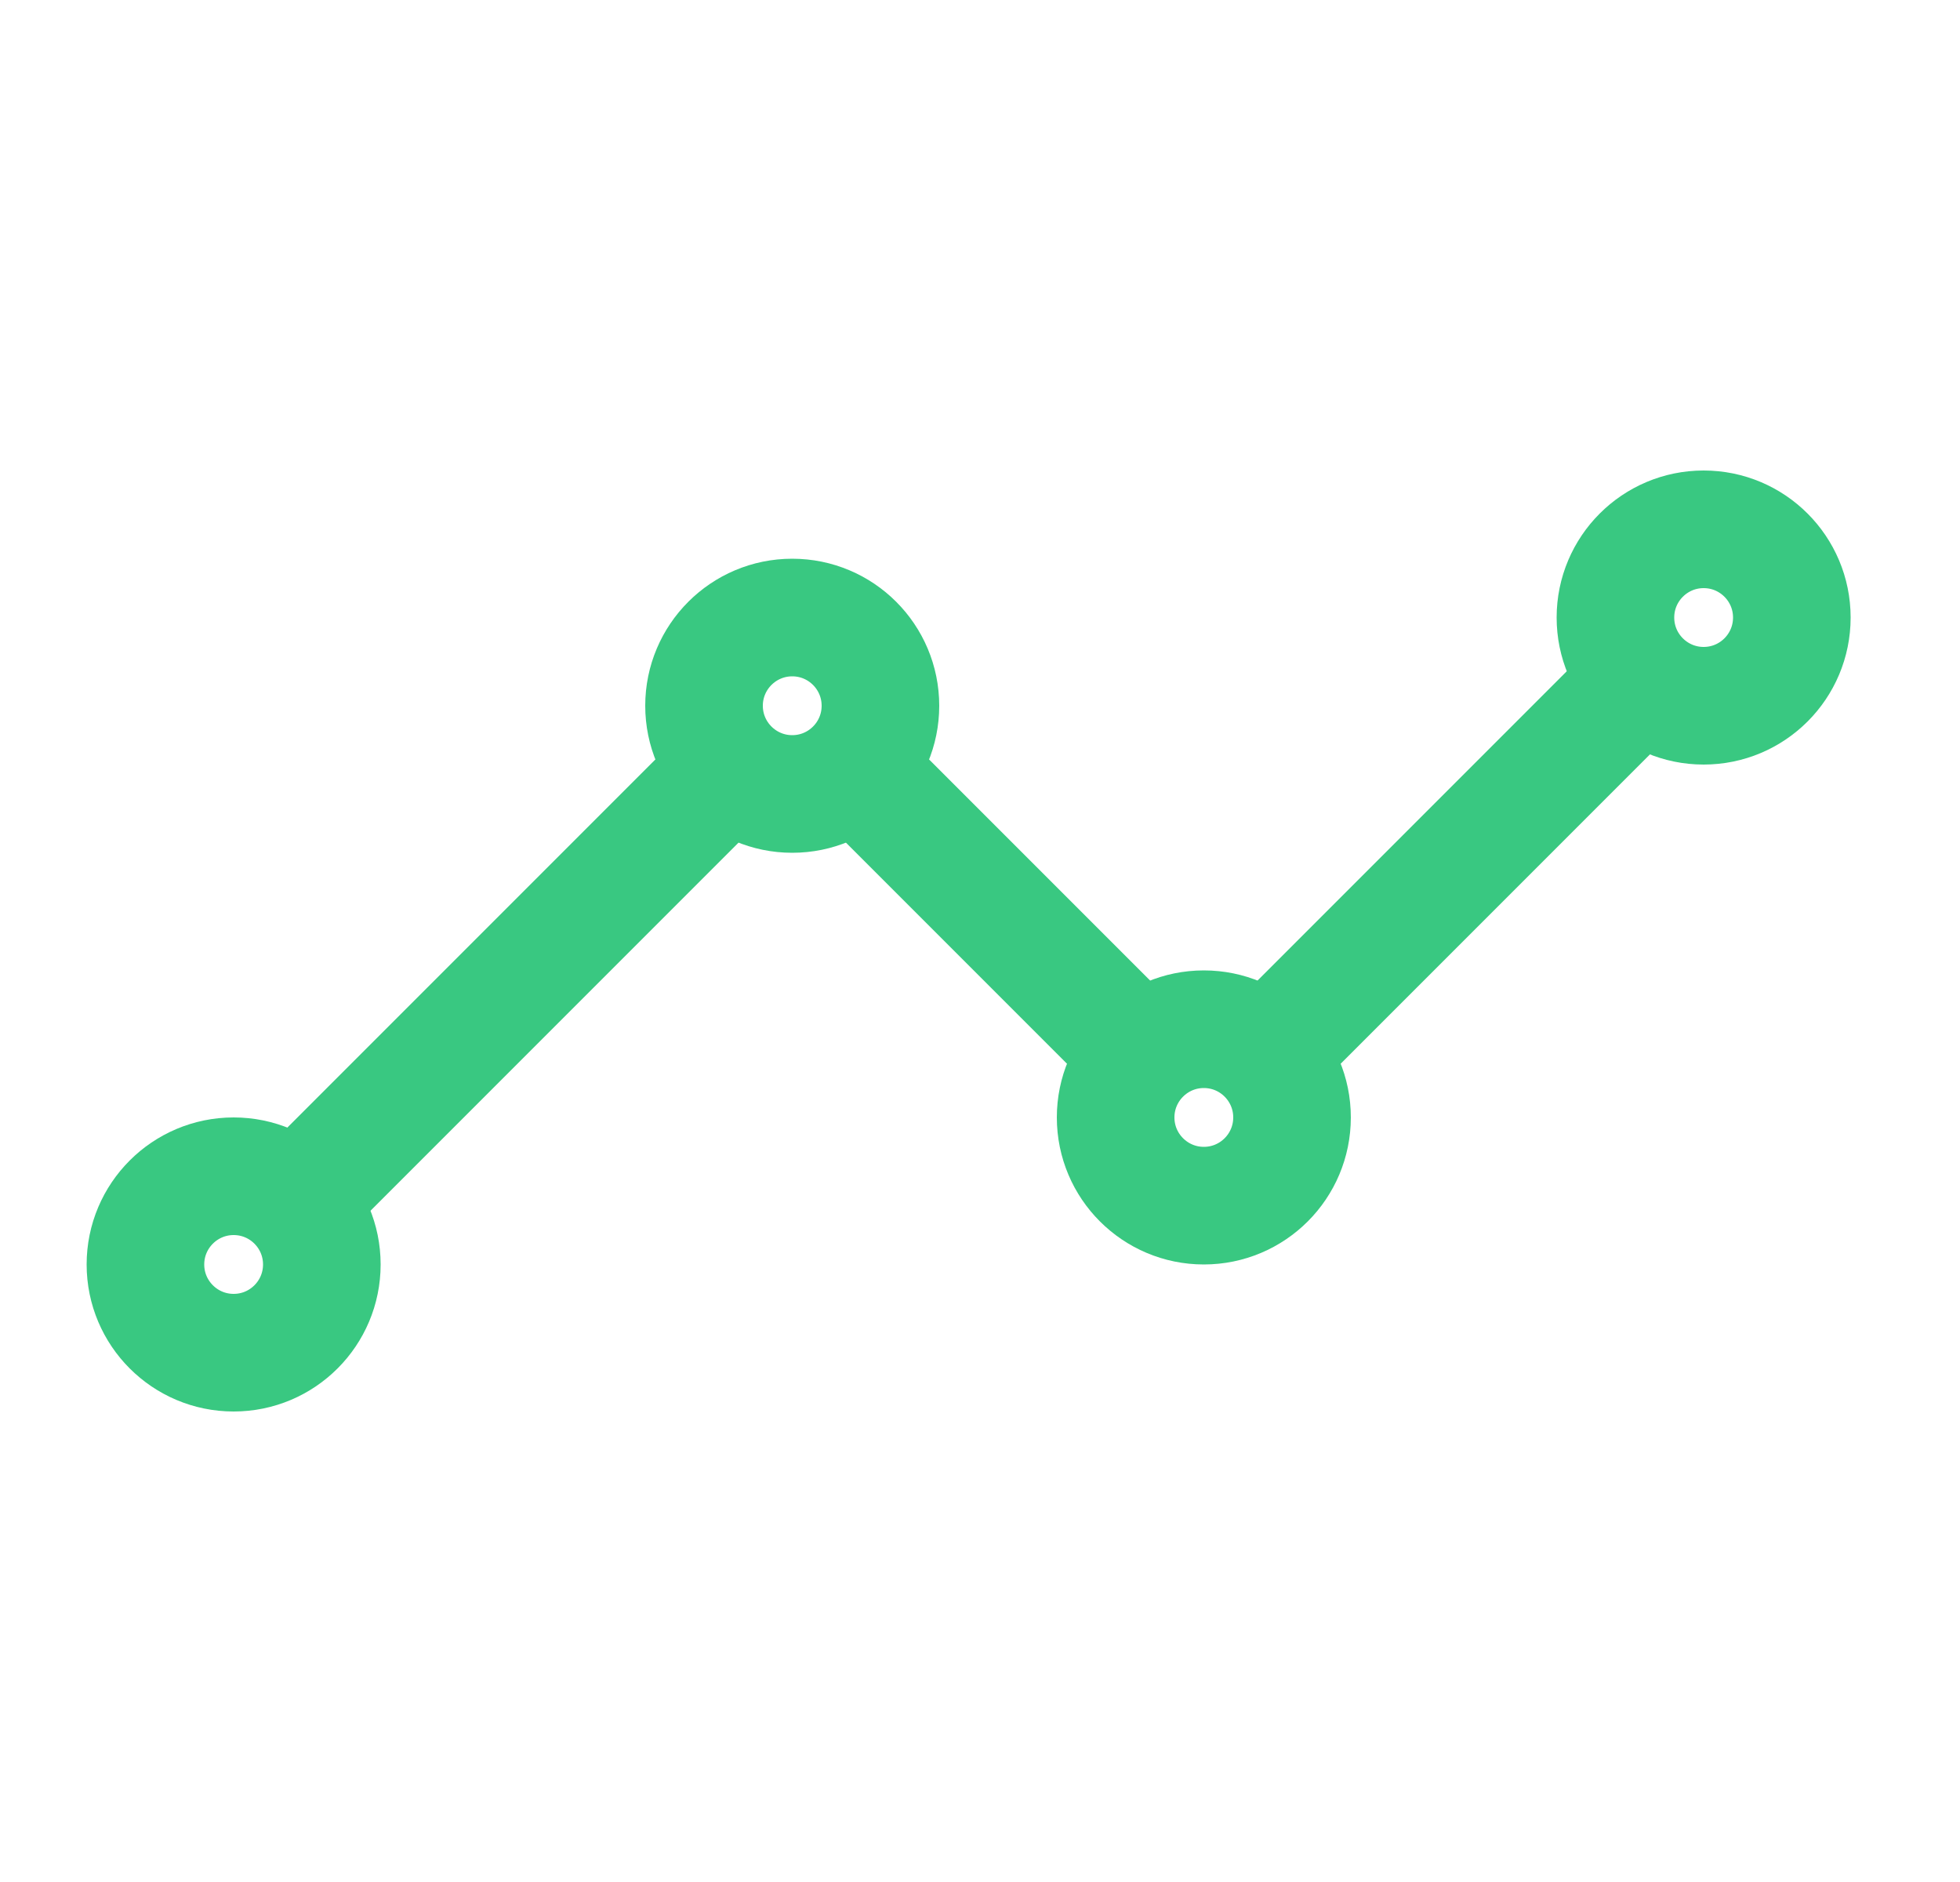<?xml version="1.0" encoding="UTF-8"?>
<svg xmlns="http://www.w3.org/2000/svg" width="25" height="24" viewBox="0 0 25 24" fill="none">
  <path d="M16.48 13.125L20.605 9M11.23 10.125L14.23 13.125M4.105 15L8.98 10.125" stroke="#39C881" stroke-width="1.5" stroke-linecap="round" stroke-linejoin="round"></path>
  <path d="M21.73 9C22.352 9 22.855 8.496 22.855 7.875C22.855 7.254 22.352 6.75 21.73 6.75C21.109 6.75 20.605 7.254 20.605 7.875C20.605 8.496 21.109 9 21.73 9Z" stroke="#39C881" stroke-width="1.5" stroke-linecap="round" stroke-linejoin="round"></path>
  <path d="M15.355 15.375C15.977 15.375 16.48 14.871 16.48 14.25C16.48 13.629 15.977 13.125 15.355 13.125C14.734 13.125 14.23 13.629 14.23 14.25C14.23 14.871 14.734 15.375 15.355 15.375Z" stroke="#39C881" stroke-width="1.5" stroke-linecap="round" stroke-linejoin="round"></path>
  <path d="M10.105 10.125C10.727 10.125 11.23 9.621 11.23 9C11.23 8.379 10.727 7.875 10.105 7.875C9.484 7.875 8.98 8.379 8.98 9C8.98 9.621 9.484 10.125 10.105 10.125Z" stroke="#39C881" stroke-width="1.5" stroke-linecap="round" stroke-linejoin="round"></path>
  <path d="M2.98 17.25C3.602 17.25 4.105 16.746 4.105 16.125C4.105 15.504 3.602 15 2.98 15C2.359 15 1.855 15.504 1.855 16.125C1.855 16.746 2.359 17.25 2.98 17.25Z" stroke="#39C881" stroke-width="1.5" stroke-linecap="round" stroke-linejoin="round"></path>
</svg>
